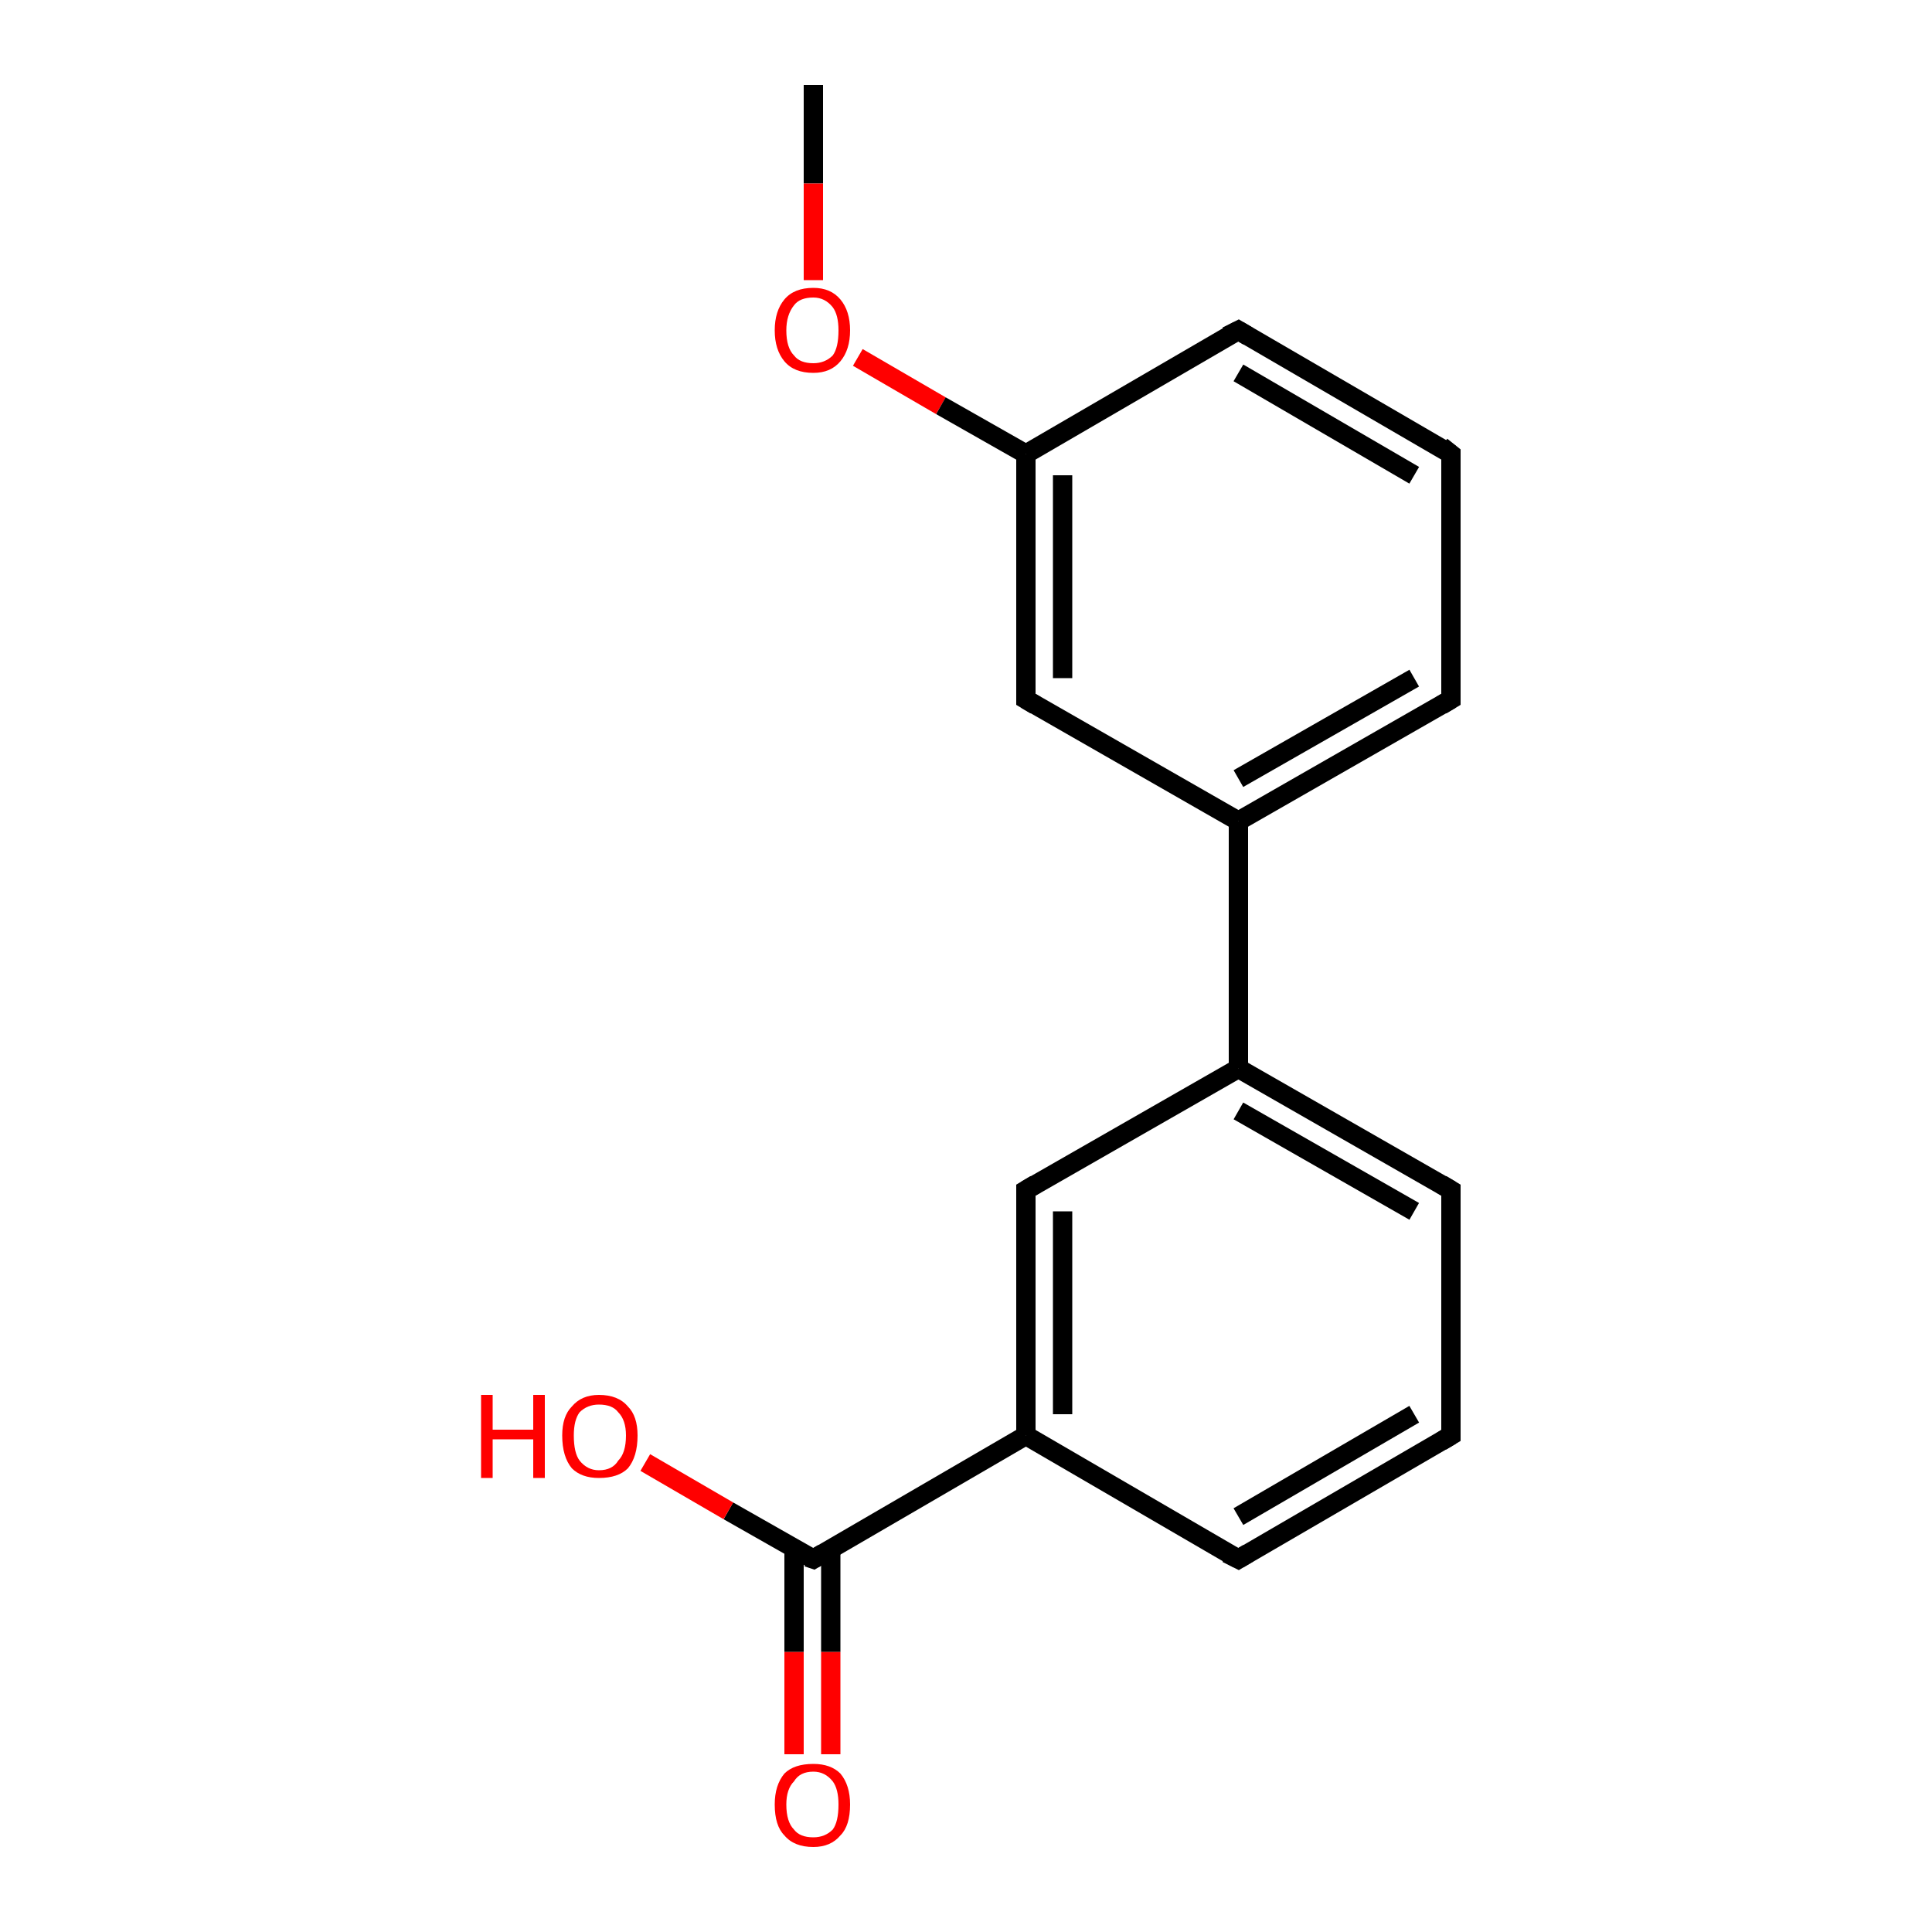 <?xml version='1.0' encoding='iso-8859-1'?>
<svg version='1.1' baseProfile='full'
              xmlns='http://www.w3.org/2000/svg'
                      xmlns:rdkit='http://www.rdkit.org/xml'
                      xmlns:xlink='http://www.w3.org/1999/xlink'
                  xml:space='preserve'
width='100px' height='100px' viewBox='0 0 100 100'>
<!-- END OF HEADER -->
<rect style='opacity:1.0;fill:#FFFFFF;stroke:none' width='100.0' height='100.0' x='0.0' y='0.0'> </rect>
<path class='bond-0 atom-3 atom-16' d='M 42.1,4.4 L 42.1,9.5' style='fill:none;fill-rule:evenodd;stroke:#000000;stroke-width:1.0px;stroke-linecap:butt;stroke-linejoin:miter;stroke-opacity:1' />
<path class='bond-0 atom-3 atom-16' d='M 42.1,9.5 L 42.1,14.5' style='fill:none;fill-rule:evenodd;stroke:#FF0000;stroke-width:1.0px;stroke-linecap:butt;stroke-linejoin:miter;stroke-opacity:1' />
<path class='bond-1 atom-4 atom-5' d='M 64.1,17.1 L 75.1,23.5' style='fill:none;fill-rule:evenodd;stroke:#000000;stroke-width:1.0px;stroke-linecap:butt;stroke-linejoin:miter;stroke-opacity:1' />
<path class='bond-1 atom-4 atom-5' d='M 64.1,19.3 L 73.2,24.6' style='fill:none;fill-rule:evenodd;stroke:#000000;stroke-width:1.0px;stroke-linecap:butt;stroke-linejoin:miter;stroke-opacity:1' />
<path class='bond-2 atom-4 atom-14' d='M 64.1,17.1 L 53.1,23.5' style='fill:none;fill-rule:evenodd;stroke:#000000;stroke-width:1.0px;stroke-linecap:butt;stroke-linejoin:miter;stroke-opacity:1' />
<path class='bond-3 atom-5 atom-6' d='M 75.1,23.5 L 75.1,36.2' style='fill:none;fill-rule:evenodd;stroke:#000000;stroke-width:1.0px;stroke-linecap:butt;stroke-linejoin:miter;stroke-opacity:1' />
<path class='bond-4 atom-16 atom-14' d='M 44.4,18.5 L 48.7,21.0' style='fill:none;fill-rule:evenodd;stroke:#FF0000;stroke-width:1.0px;stroke-linecap:butt;stroke-linejoin:miter;stroke-opacity:1' />
<path class='bond-4 atom-16 atom-14' d='M 48.7,21.0 L 53.1,23.5' style='fill:none;fill-rule:evenodd;stroke:#000000;stroke-width:1.0px;stroke-linecap:butt;stroke-linejoin:miter;stroke-opacity:1' />
<path class='bond-5 atom-14 atom-13' d='M 53.1,23.5 L 53.1,36.2' style='fill:none;fill-rule:evenodd;stroke:#000000;stroke-width:1.0px;stroke-linecap:butt;stroke-linejoin:miter;stroke-opacity:1' />
<path class='bond-5 atom-14 atom-13' d='M 55.0,24.6 L 55.0,35.1' style='fill:none;fill-rule:evenodd;stroke:#000000;stroke-width:1.0px;stroke-linecap:butt;stroke-linejoin:miter;stroke-opacity:1' />
<path class='bond-6 atom-6 atom-12' d='M 75.1,36.2 L 64.1,42.5' style='fill:none;fill-rule:evenodd;stroke:#000000;stroke-width:1.0px;stroke-linecap:butt;stroke-linejoin:miter;stroke-opacity:1' />
<path class='bond-6 atom-6 atom-12' d='M 73.2,35.1 L 64.1,40.3' style='fill:none;fill-rule:evenodd;stroke:#000000;stroke-width:1.0px;stroke-linecap:butt;stroke-linejoin:miter;stroke-opacity:1' />
<path class='bond-7 atom-15 atom-0' d='M 41.1,90.8 L 41.1,85.5' style='fill:none;fill-rule:evenodd;stroke:#FF0000;stroke-width:1.0px;stroke-linecap:butt;stroke-linejoin:miter;stroke-opacity:1' />
<path class='bond-7 atom-15 atom-0' d='M 41.1,85.5 L 41.1,80.1' style='fill:none;fill-rule:evenodd;stroke:#000000;stroke-width:1.0px;stroke-linecap:butt;stroke-linejoin:miter;stroke-opacity:1' />
<path class='bond-7 atom-15 atom-0' d='M 43.0,90.8 L 43.0,85.5' style='fill:none;fill-rule:evenodd;stroke:#FF0000;stroke-width:1.0px;stroke-linecap:butt;stroke-linejoin:miter;stroke-opacity:1' />
<path class='bond-7 atom-15 atom-0' d='M 43.0,85.5 L 43.0,80.1' style='fill:none;fill-rule:evenodd;stroke:#000000;stroke-width:1.0px;stroke-linecap:butt;stroke-linejoin:miter;stroke-opacity:1' />
<path class='bond-8 atom-13 atom-12' d='M 53.1,36.2 L 64.1,42.5' style='fill:none;fill-rule:evenodd;stroke:#000000;stroke-width:1.0px;stroke-linecap:butt;stroke-linejoin:miter;stroke-opacity:1' />
<path class='bond-9 atom-12 atom-8' d='M 64.1,42.5 L 64.1,55.3' style='fill:none;fill-rule:evenodd;stroke:#000000;stroke-width:1.0px;stroke-linecap:butt;stroke-linejoin:miter;stroke-opacity:1' />
<path class='bond-10 atom-7 atom-8' d='M 53.1,61.6 L 64.1,55.3' style='fill:none;fill-rule:evenodd;stroke:#000000;stroke-width:1.0px;stroke-linecap:butt;stroke-linejoin:miter;stroke-opacity:1' />
<path class='bond-11 atom-7 atom-2' d='M 53.1,61.6 L 53.1,74.3' style='fill:none;fill-rule:evenodd;stroke:#000000;stroke-width:1.0px;stroke-linecap:butt;stroke-linejoin:miter;stroke-opacity:1' />
<path class='bond-11 atom-7 atom-2' d='M 55.0,62.7 L 55.0,73.2' style='fill:none;fill-rule:evenodd;stroke:#000000;stroke-width:1.0px;stroke-linecap:butt;stroke-linejoin:miter;stroke-opacity:1' />
<path class='bond-12 atom-0 atom-2' d='M 42.1,80.7 L 53.1,74.3' style='fill:none;fill-rule:evenodd;stroke:#000000;stroke-width:1.0px;stroke-linecap:butt;stroke-linejoin:miter;stroke-opacity:1' />
<path class='bond-13 atom-0 atom-1' d='M 42.1,80.7 L 37.7,78.2' style='fill:none;fill-rule:evenodd;stroke:#000000;stroke-width:1.0px;stroke-linecap:butt;stroke-linejoin:miter;stroke-opacity:1' />
<path class='bond-13 atom-0 atom-1' d='M 37.7,78.2 L 33.4,75.7' style='fill:none;fill-rule:evenodd;stroke:#FF0000;stroke-width:1.0px;stroke-linecap:butt;stroke-linejoin:miter;stroke-opacity:1' />
<path class='bond-14 atom-8 atom-9' d='M 64.1,55.3 L 75.1,61.6' style='fill:none;fill-rule:evenodd;stroke:#000000;stroke-width:1.0px;stroke-linecap:butt;stroke-linejoin:miter;stroke-opacity:1' />
<path class='bond-14 atom-8 atom-9' d='M 64.1,57.5 L 73.2,62.7' style='fill:none;fill-rule:evenodd;stroke:#000000;stroke-width:1.0px;stroke-linecap:butt;stroke-linejoin:miter;stroke-opacity:1' />
<path class='bond-15 atom-2 atom-11' d='M 53.1,74.3 L 64.1,80.7' style='fill:none;fill-rule:evenodd;stroke:#000000;stroke-width:1.0px;stroke-linecap:butt;stroke-linejoin:miter;stroke-opacity:1' />
<path class='bond-16 atom-9 atom-10' d='M 75.1,61.6 L 75.1,74.3' style='fill:none;fill-rule:evenodd;stroke:#000000;stroke-width:1.0px;stroke-linecap:butt;stroke-linejoin:miter;stroke-opacity:1' />
<path class='bond-17 atom-11 atom-10' d='M 64.1,80.7 L 75.1,74.3' style='fill:none;fill-rule:evenodd;stroke:#000000;stroke-width:1.0px;stroke-linecap:butt;stroke-linejoin:miter;stroke-opacity:1' />
<path class='bond-17 atom-11 atom-10' d='M 64.1,78.5 L 73.2,73.2' style='fill:none;fill-rule:evenodd;stroke:#000000;stroke-width:1.0px;stroke-linecap:butt;stroke-linejoin:miter;stroke-opacity:1' />
<path d='M 42.6,80.4 L 42.1,80.7 L 41.8,80.6' style='fill:none;stroke:#000000;stroke-width:1.0px;stroke-linecap:butt;stroke-linejoin:miter;stroke-opacity:1;' />
<path d='M 64.6,17.4 L 64.1,17.1 L 63.5,17.4' style='fill:none;stroke:#000000;stroke-width:1.0px;stroke-linecap:butt;stroke-linejoin:miter;stroke-opacity:1;' />
<path d='M 74.6,23.1 L 75.1,23.5 L 75.1,24.1' style='fill:none;stroke:#000000;stroke-width:1.0px;stroke-linecap:butt;stroke-linejoin:miter;stroke-opacity:1;' />
<path d='M 75.1,35.5 L 75.1,36.2 L 74.6,36.5' style='fill:none;stroke:#000000;stroke-width:1.0px;stroke-linecap:butt;stroke-linejoin:miter;stroke-opacity:1;' />
<path d='M 53.6,61.3 L 53.1,61.6 L 53.1,62.2' style='fill:none;stroke:#000000;stroke-width:1.0px;stroke-linecap:butt;stroke-linejoin:miter;stroke-opacity:1;' />
<path d='M 74.6,61.3 L 75.1,61.6 L 75.1,62.2' style='fill:none;stroke:#000000;stroke-width:1.0px;stroke-linecap:butt;stroke-linejoin:miter;stroke-opacity:1;' />
<path d='M 75.1,73.7 L 75.1,74.3 L 74.6,74.6' style='fill:none;stroke:#000000;stroke-width:1.0px;stroke-linecap:butt;stroke-linejoin:miter;stroke-opacity:1;' />
<path d='M 63.5,80.4 L 64.1,80.7 L 64.6,80.4' style='fill:none;stroke:#000000;stroke-width:1.0px;stroke-linecap:butt;stroke-linejoin:miter;stroke-opacity:1;' />
<path d='M 53.1,35.5 L 53.1,36.2 L 53.6,36.5' style='fill:none;stroke:#000000;stroke-width:1.0px;stroke-linecap:butt;stroke-linejoin:miter;stroke-opacity:1;' />
<path class='atom-1' d='M 24.9 72.2
L 25.5 72.2
L 25.5 74.0
L 27.6 74.0
L 27.6 72.2
L 28.2 72.2
L 28.2 76.5
L 27.6 76.5
L 27.6 74.5
L 25.5 74.5
L 25.5 76.5
L 24.9 76.5
L 24.9 72.2
' fill='#FF0000'/>
<path class='atom-1' d='M 29.1 74.3
Q 29.1 73.3, 29.6 72.8
Q 30.1 72.2, 31.0 72.2
Q 32.0 72.2, 32.5 72.8
Q 33.0 73.3, 33.0 74.3
Q 33.0 75.4, 32.5 76.0
Q 32.0 76.5, 31.0 76.5
Q 30.1 76.5, 29.6 76.0
Q 29.1 75.4, 29.1 74.3
M 31.0 76.1
Q 31.7 76.1, 32.0 75.6
Q 32.4 75.2, 32.4 74.3
Q 32.4 73.5, 32.0 73.1
Q 31.7 72.7, 31.0 72.7
Q 30.4 72.7, 30.0 73.1
Q 29.7 73.5, 29.7 74.3
Q 29.7 75.2, 30.0 75.6
Q 30.4 76.1, 31.0 76.1
' fill='#FF0000'/>
<path class='atom-15' d='M 40.1 93.4
Q 40.1 92.4, 40.6 91.8
Q 41.1 91.3, 42.1 91.3
Q 43.0 91.3, 43.5 91.8
Q 44.0 92.4, 44.0 93.4
Q 44.0 94.5, 43.5 95.0
Q 43.0 95.6, 42.1 95.6
Q 41.1 95.6, 40.6 95.0
Q 40.1 94.5, 40.1 93.4
M 42.1 95.1
Q 42.7 95.1, 43.1 94.7
Q 43.4 94.3, 43.4 93.4
Q 43.4 92.6, 43.1 92.2
Q 42.7 91.7, 42.1 91.7
Q 41.4 91.7, 41.1 92.2
Q 40.7 92.6, 40.7 93.4
Q 40.7 94.3, 41.1 94.7
Q 41.4 95.1, 42.1 95.1
' fill='#FF0000'/>
<path class='atom-16' d='M 40.1 17.1
Q 40.1 16.1, 40.6 15.5
Q 41.1 14.9, 42.1 14.9
Q 43.0 14.9, 43.5 15.5
Q 44.0 16.1, 44.0 17.1
Q 44.0 18.1, 43.5 18.7
Q 43.0 19.3, 42.1 19.3
Q 41.1 19.3, 40.6 18.7
Q 40.1 18.1, 40.1 17.1
M 42.1 18.8
Q 42.7 18.8, 43.1 18.4
Q 43.4 18.0, 43.4 17.1
Q 43.4 16.3, 43.1 15.9
Q 42.7 15.4, 42.1 15.4
Q 41.4 15.4, 41.1 15.8
Q 40.7 16.3, 40.7 17.1
Q 40.7 18.0, 41.1 18.4
Q 41.4 18.8, 42.1 18.8
' fill='#FF0000'/>
</svg>
